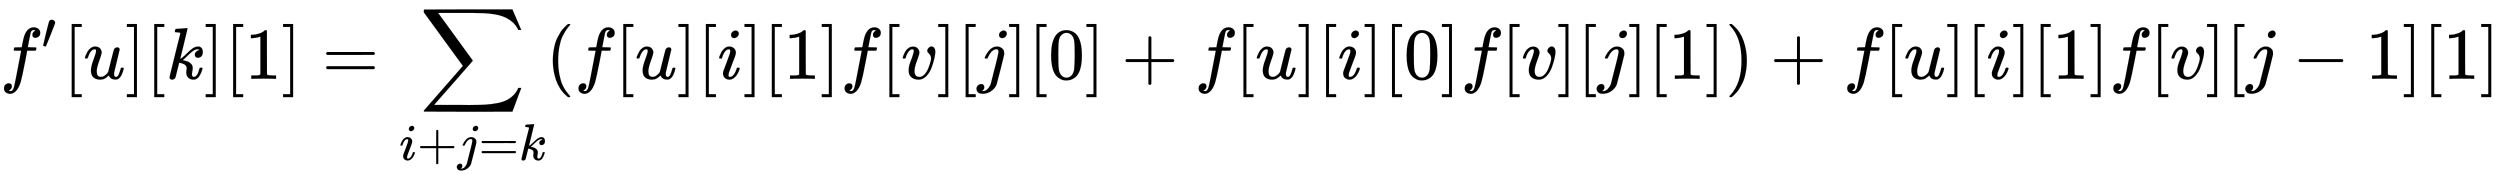 <svg xmlns:xlink="http://www.w3.org/1999/xlink" width="79.425ex" height="5.843ex" style="vertical-align: -3.338ex; font-size: 15px;" viewBox="0 -1078.4 34197 2515.6" role="img" focusable="false" xmlns="http://www.w3.org/2000/svg">
<defs>
<path stroke-width="1" id="E1-MJMATHI-66" d="M118 -162Q120 -162 124 -164T135 -167T147 -168Q160 -168 171 -155T187 -126Q197 -99 221 27T267 267T289 382V385H242Q195 385 192 387Q188 390 188 397L195 425Q197 430 203 430T250 431Q298 431 298 432Q298 434 307 482T319 540Q356 705 465 705Q502 703 526 683T550 630Q550 594 529 578T487 561Q443 561 443 603Q443 622 454 636T478 657L487 662Q471 668 457 668Q445 668 434 658T419 630Q412 601 403 552T387 469T380 433Q380 431 435 431Q480 431 487 430T498 424Q499 420 496 407T491 391Q489 386 482 386T428 385H372L349 263Q301 15 282 -47Q255 -132 212 -173Q175 -205 139 -205Q107 -205 81 -186T55 -132Q55 -95 76 -78T118 -61Q162 -61 162 -103Q162 -122 151 -136T127 -157L118 -162Z"></path>
<path stroke-width="1" id="E1-MJMAIN-2032" d="M79 43Q73 43 52 49T30 61Q30 68 85 293T146 528Q161 560 198 560Q218 560 240 545T262 501Q262 496 260 486Q259 479 173 263T84 45T79 43Z"></path>
<path stroke-width="1" id="E1-MJMAIN-5B" d="M118 -250V750H255V710H158V-210H255V-250H118Z"></path>
<path stroke-width="1" id="E1-MJMATHI-75" d="M21 287Q21 295 30 318T55 370T99 420T158 442Q204 442 227 417T250 358Q250 340 216 246T182 105Q182 62 196 45T238 27T291 44T328 78L339 95Q341 99 377 247Q407 367 413 387T427 416Q444 431 463 431Q480 431 488 421T496 402L420 84Q419 79 419 68Q419 43 426 35T447 26Q469 29 482 57T512 145Q514 153 532 153Q551 153 551 144Q550 139 549 130T540 98T523 55T498 17T462 -8Q454 -10 438 -10Q372 -10 347 46Q345 45 336 36T318 21T296 6T267 -6T233 -11Q189 -11 155 7Q103 38 103 113Q103 170 138 262T173 379Q173 380 173 381Q173 390 173 393T169 400T158 404H154Q131 404 112 385T82 344T65 302T57 280Q55 278 41 278H27Q21 284 21 287Z"></path>
<path stroke-width="1" id="E1-MJMAIN-5D" d="M22 710V750H159V-250H22V-210H119V710H22Z"></path>
<path stroke-width="1" id="E1-MJMATHI-6B" d="M121 647Q121 657 125 670T137 683Q138 683 209 688T282 694Q294 694 294 686Q294 679 244 477Q194 279 194 272Q213 282 223 291Q247 309 292 354T362 415Q402 442 438 442Q468 442 485 423T503 369Q503 344 496 327T477 302T456 291T438 288Q418 288 406 299T394 328Q394 353 410 369T442 390L458 393Q446 405 434 405H430Q398 402 367 380T294 316T228 255Q230 254 243 252T267 246T293 238T320 224T342 206T359 180T365 147Q365 130 360 106T354 66Q354 26 381 26Q429 26 459 145Q461 153 479 153H483Q499 153 499 144Q499 139 496 130Q455 -11 378 -11Q333 -11 305 15T277 90Q277 108 280 121T283 145Q283 167 269 183T234 206T200 217T182 220H180Q168 178 159 139T145 81T136 44T129 20T122 7T111 -2Q98 -11 83 -11Q66 -11 57 -1T48 16Q48 26 85 176T158 471L195 616Q196 629 188 632T149 637H144Q134 637 131 637T124 640T121 647Z"></path>
<path stroke-width="1" id="E1-MJMAIN-31" d="M213 578L200 573Q186 568 160 563T102 556H83V602H102Q149 604 189 617T245 641T273 663Q275 666 285 666Q294 666 302 660V361L303 61Q310 54 315 52T339 48T401 46H427V0H416Q395 3 257 3Q121 3 100 0H88V46H114Q136 46 152 46T177 47T193 50T201 52T207 57T213 61V578Z"></path>
<path stroke-width="1" id="E1-MJMAIN-3D" d="M56 347Q56 360 70 367H707Q722 359 722 347Q722 336 708 328L390 327H72Q56 332 56 347ZM56 153Q56 168 72 173H708Q722 163 722 153Q722 140 707 133H70Q56 140 56 153Z"></path>
<path stroke-width="1" id="E1-MJSZ2-2211" d="M60 948Q63 950 665 950H1267L1325 815Q1384 677 1388 669H1348L1341 683Q1320 724 1285 761Q1235 809 1174 838T1033 881T882 898T699 902H574H543H251L259 891Q722 258 724 252Q725 250 724 246Q721 243 460 -56L196 -356Q196 -357 407 -357Q459 -357 548 -357T676 -358Q812 -358 896 -353T1063 -332T1204 -283T1307 -196Q1328 -170 1348 -124H1388Q1388 -125 1381 -145T1356 -210T1325 -294L1267 -449L666 -450Q64 -450 61 -448Q55 -446 55 -439Q55 -437 57 -433L590 177Q590 178 557 222T452 366T322 544L56 909L55 924Q55 945 60 948Z"></path>
<path stroke-width="1" id="E1-MJMATHI-69" d="M184 600Q184 624 203 642T247 661Q265 661 277 649T290 619Q290 596 270 577T226 557Q211 557 198 567T184 600ZM21 287Q21 295 30 318T54 369T98 420T158 442Q197 442 223 419T250 357Q250 340 236 301T196 196T154 83Q149 61 149 51Q149 26 166 26Q175 26 185 29T208 43T235 78T260 137Q263 149 265 151T282 153Q302 153 302 143Q302 135 293 112T268 61T223 11T161 -11Q129 -11 102 10T74 74Q74 91 79 106T122 220Q160 321 166 341T173 380Q173 404 156 404H154Q124 404 99 371T61 287Q60 286 59 284T58 281T56 279T53 278T49 278T41 278H27Q21 284 21 287Z"></path>
<path stroke-width="1" id="E1-MJMAIN-2B" d="M56 237T56 250T70 270H369V420L370 570Q380 583 389 583Q402 583 409 568V270H707Q722 262 722 250T707 230H409V-68Q401 -82 391 -82H389H387Q375 -82 369 -68V230H70Q56 237 56 250Z"></path>
<path stroke-width="1" id="E1-MJMATHI-6A" d="M297 596Q297 627 318 644T361 661Q378 661 389 651T403 623Q403 595 384 576T340 557Q322 557 310 567T297 596ZM288 376Q288 405 262 405Q240 405 220 393T185 362T161 325T144 293L137 279Q135 278 121 278H107Q101 284 101 286T105 299Q126 348 164 391T252 441Q253 441 260 441T272 442Q296 441 316 432Q341 418 354 401T367 348V332L318 133Q267 -67 264 -75Q246 -125 194 -164T75 -204Q25 -204 7 -183T-12 -137Q-12 -110 7 -91T53 -71Q70 -71 82 -81T95 -112Q95 -148 63 -167Q69 -168 77 -168Q111 -168 139 -140T182 -74L193 -32Q204 11 219 72T251 197T278 308T289 365Q289 372 288 376Z"></path>
<path stroke-width="1" id="E1-MJMAIN-28" d="M94 250Q94 319 104 381T127 488T164 576T202 643T244 695T277 729T302 750H315H319Q333 750 333 741Q333 738 316 720T275 667T226 581T184 443T167 250T184 58T225 -81T274 -167T316 -220T333 -241Q333 -250 318 -250H315H302L274 -226Q180 -141 137 -14T94 250Z"></path>
<path stroke-width="1" id="E1-MJMATHI-76" d="M173 380Q173 405 154 405Q130 405 104 376T61 287Q60 286 59 284T58 281T56 279T53 278T49 278T41 278H27Q21 284 21 287Q21 294 29 316T53 368T97 419T160 441Q202 441 225 417T249 361Q249 344 246 335Q246 329 231 291T200 202T182 113Q182 86 187 69Q200 26 250 26Q287 26 319 60T369 139T398 222T409 277Q409 300 401 317T383 343T365 361T357 383Q357 405 376 424T417 443Q436 443 451 425T467 367Q467 340 455 284T418 159T347 40T241 -11Q177 -11 139 22Q102 54 102 117Q102 148 110 181T151 298Q173 362 173 380Z"></path>
<path stroke-width="1" id="E1-MJMAIN-30" d="M96 585Q152 666 249 666Q297 666 345 640T423 548Q460 465 460 320Q460 165 417 83Q397 41 362 16T301 -15T250 -22Q224 -22 198 -16T137 16T82 83Q39 165 39 320Q39 494 96 585ZM321 597Q291 629 250 629Q208 629 178 597Q153 571 145 525T137 333Q137 175 145 125T181 46Q209 16 250 16Q290 16 318 46Q347 76 354 130T362 333Q362 478 354 524T321 597Z"></path>
<path stroke-width="1" id="E1-MJMAIN-29" d="M60 749L64 750Q69 750 74 750H86L114 726Q208 641 251 514T294 250Q294 182 284 119T261 12T224 -76T186 -143T145 -194T113 -227T90 -246Q87 -249 86 -250H74Q66 -250 63 -250T58 -247T55 -238Q56 -237 66 -225Q221 -64 221 250T66 725Q56 737 55 738Q55 746 60 749Z"></path>
<path stroke-width="1" id="E1-MJMAIN-2212" d="M84 237T84 250T98 270H679Q694 262 694 250T679 230H98Q84 237 84 250Z"></path>
</defs>
<g stroke="currentColor" fill="currentColor" stroke-width="0" transform="matrix(1 0 0 -1 0 0)">
 <use xlink:href="#E1-MJMATHI-66" x="0" y="0"></use>
 <use transform="scale(0.707)" xlink:href="#E1-MJMAIN-2032" x="804" y="583"></use>
 <use xlink:href="#E1-MJMAIN-5B" x="863" y="0"></use>
 <use xlink:href="#E1-MJMATHI-75" x="1141" y="0"></use>
 <use xlink:href="#E1-MJMAIN-5D" x="1714" y="0"></use>
 <use xlink:href="#E1-MJMAIN-5B" x="1992" y="0"></use>
 <use xlink:href="#E1-MJMATHI-6B" x="2271" y="0"></use>
 <use xlink:href="#E1-MJMAIN-5D" x="2792" y="0"></use>
 <use xlink:href="#E1-MJMAIN-5B" x="3071" y="0"></use>
 <use xlink:href="#E1-MJMAIN-31" x="3349" y="0"></use>
 <use xlink:href="#E1-MJMAIN-5D" x="3850" y="0"></use>
 <use xlink:href="#E1-MJMAIN-3D" x="4406" y="0"></use>
<g transform="translate(5462,0)">
 <use xlink:href="#E1-MJSZ2-2211" x="280" y="0"></use>
<g transform="translate(0,-1110)">
 <use transform="scale(0.707)" xlink:href="#E1-MJMATHI-69" x="0" y="0"></use>
 <use transform="scale(0.707)" xlink:href="#E1-MJMAIN-2B" x="345" y="0"></use>
 <use transform="scale(0.707)" xlink:href="#E1-MJMATHI-6A" x="1124" y="0"></use>
 <use transform="scale(0.707)" xlink:href="#E1-MJMAIN-3D" x="1536" y="0"></use>
 <use transform="scale(0.707)" xlink:href="#E1-MJMATHI-6B" x="2315" y="0"></use>
</g>
</g>
 <use xlink:href="#E1-MJMAIN-28" x="7468" y="0"></use>
 <use xlink:href="#E1-MJMATHI-66" x="7858" y="0"></use>
 <use xlink:href="#E1-MJMAIN-5B" x="8408" y="0"></use>
 <use xlink:href="#E1-MJMATHI-75" x="8687" y="0"></use>
 <use xlink:href="#E1-MJMAIN-5D" x="9259" y="0"></use>
 <use xlink:href="#E1-MJMAIN-5B" x="9538" y="0"></use>
 <use xlink:href="#E1-MJMATHI-69" x="9816" y="0"></use>
 <use xlink:href="#E1-MJMAIN-5D" x="10162" y="0"></use>
 <use xlink:href="#E1-MJMAIN-5B" x="10440" y="0"></use>
 <use xlink:href="#E1-MJMAIN-31" x="10719" y="0"></use>
 <use xlink:href="#E1-MJMAIN-5D" x="11219" y="0"></use>
 <use xlink:href="#E1-MJMATHI-66" x="11498" y="0"></use>
 <use xlink:href="#E1-MJMAIN-5B" x="12048" y="0"></use>
 <use xlink:href="#E1-MJMATHI-76" x="12327" y="0"></use>
 <use xlink:href="#E1-MJMAIN-5D" x="12812" y="0"></use>
 <use xlink:href="#E1-MJMAIN-5B" x="13091" y="0"></use>
 <use xlink:href="#E1-MJMATHI-6A" x="13369" y="0"></use>
 <use xlink:href="#E1-MJMAIN-5D" x="13782" y="0"></use>
 <use xlink:href="#E1-MJMAIN-5B" x="14060" y="0"></use>
 <use xlink:href="#E1-MJMAIN-30" x="14339" y="0"></use>
 <use xlink:href="#E1-MJMAIN-5D" x="14839" y="0"></use>
 <use xlink:href="#E1-MJMAIN-2B" x="15340" y="0"></use>
 <use xlink:href="#E1-MJMATHI-66" x="16341" y="0"></use>
 <use xlink:href="#E1-MJMAIN-5B" x="16891" y="0"></use>
 <use xlink:href="#E1-MJMATHI-75" x="17170" y="0"></use>
 <use xlink:href="#E1-MJMAIN-5D" x="17742" y="0"></use>
 <use xlink:href="#E1-MJMAIN-5B" x="18021" y="0"></use>
 <use xlink:href="#E1-MJMATHI-69" x="18299" y="0"></use>
 <use xlink:href="#E1-MJMAIN-5D" x="18645" y="0"></use>
 <use xlink:href="#E1-MJMAIN-5B" x="18923" y="0"></use>
 <use xlink:href="#E1-MJMAIN-30" x="19202" y="0"></use>
 <use xlink:href="#E1-MJMAIN-5D" x="19702" y="0"></use>
 <use xlink:href="#E1-MJMATHI-66" x="19981" y="0"></use>
 <use xlink:href="#E1-MJMAIN-5B" x="20531" y="0"></use>
 <use xlink:href="#E1-MJMATHI-76" x="20810" y="0"></use>
 <use xlink:href="#E1-MJMAIN-5D" x="21295" y="0"></use>
 <use xlink:href="#E1-MJMAIN-5B" x="21574" y="0"></use>
 <use xlink:href="#E1-MJMATHI-6A" x="21852" y="0"></use>
 <use xlink:href="#E1-MJMAIN-5D" x="22265" y="0"></use>
 <use xlink:href="#E1-MJMAIN-5B" x="22543" y="0"></use>
 <use xlink:href="#E1-MJMAIN-31" x="22822" y="0"></use>
 <use xlink:href="#E1-MJMAIN-5D" x="23322" y="0"></use>
 <use xlink:href="#E1-MJMAIN-29" x="23601" y="0"></use>
 <use xlink:href="#E1-MJMAIN-2B" x="24212" y="0"></use>
 <use xlink:href="#E1-MJMATHI-66" x="25213" y="0"></use>
 <use xlink:href="#E1-MJMAIN-5B" x="25764" y="0"></use>
 <use xlink:href="#E1-MJMATHI-75" x="26042" y="0"></use>
 <use xlink:href="#E1-MJMAIN-5D" x="26615" y="0"></use>
 <use xlink:href="#E1-MJMAIN-5B" x="26893" y="0"></use>
 <use xlink:href="#E1-MJMATHI-69" x="27172" y="0"></use>
 <use xlink:href="#E1-MJMAIN-5D" x="27517" y="0"></use>
 <use xlink:href="#E1-MJMAIN-5B" x="27796" y="0"></use>
 <use xlink:href="#E1-MJMAIN-31" x="28074" y="0"></use>
 <use xlink:href="#E1-MJMAIN-5D" x="28575" y="0"></use>
 <use xlink:href="#E1-MJMATHI-66" x="28853" y="0"></use>
 <use xlink:href="#E1-MJMAIN-5B" x="29404" y="0"></use>
 <use xlink:href="#E1-MJMATHI-76" x="29682" y="0"></use>
 <use xlink:href="#E1-MJMAIN-5D" x="30168" y="0"></use>
 <use xlink:href="#E1-MJMAIN-5B" x="30446" y="0"></use>
 <use xlink:href="#E1-MJMATHI-6A" x="30725" y="0"></use>
 <use xlink:href="#E1-MJMAIN-2212" x="31359" y="0"></use>
 <use xlink:href="#E1-MJMAIN-31" x="32360" y="0"></use>
 <use xlink:href="#E1-MJMAIN-5D" x="32860" y="0"></use>
 <use xlink:href="#E1-MJMAIN-5B" x="33139" y="0"></use>
 <use xlink:href="#E1-MJMAIN-31" x="33417" y="0"></use>
 <use xlink:href="#E1-MJMAIN-5D" x="33918" y="0"></use>
</g>
</svg>